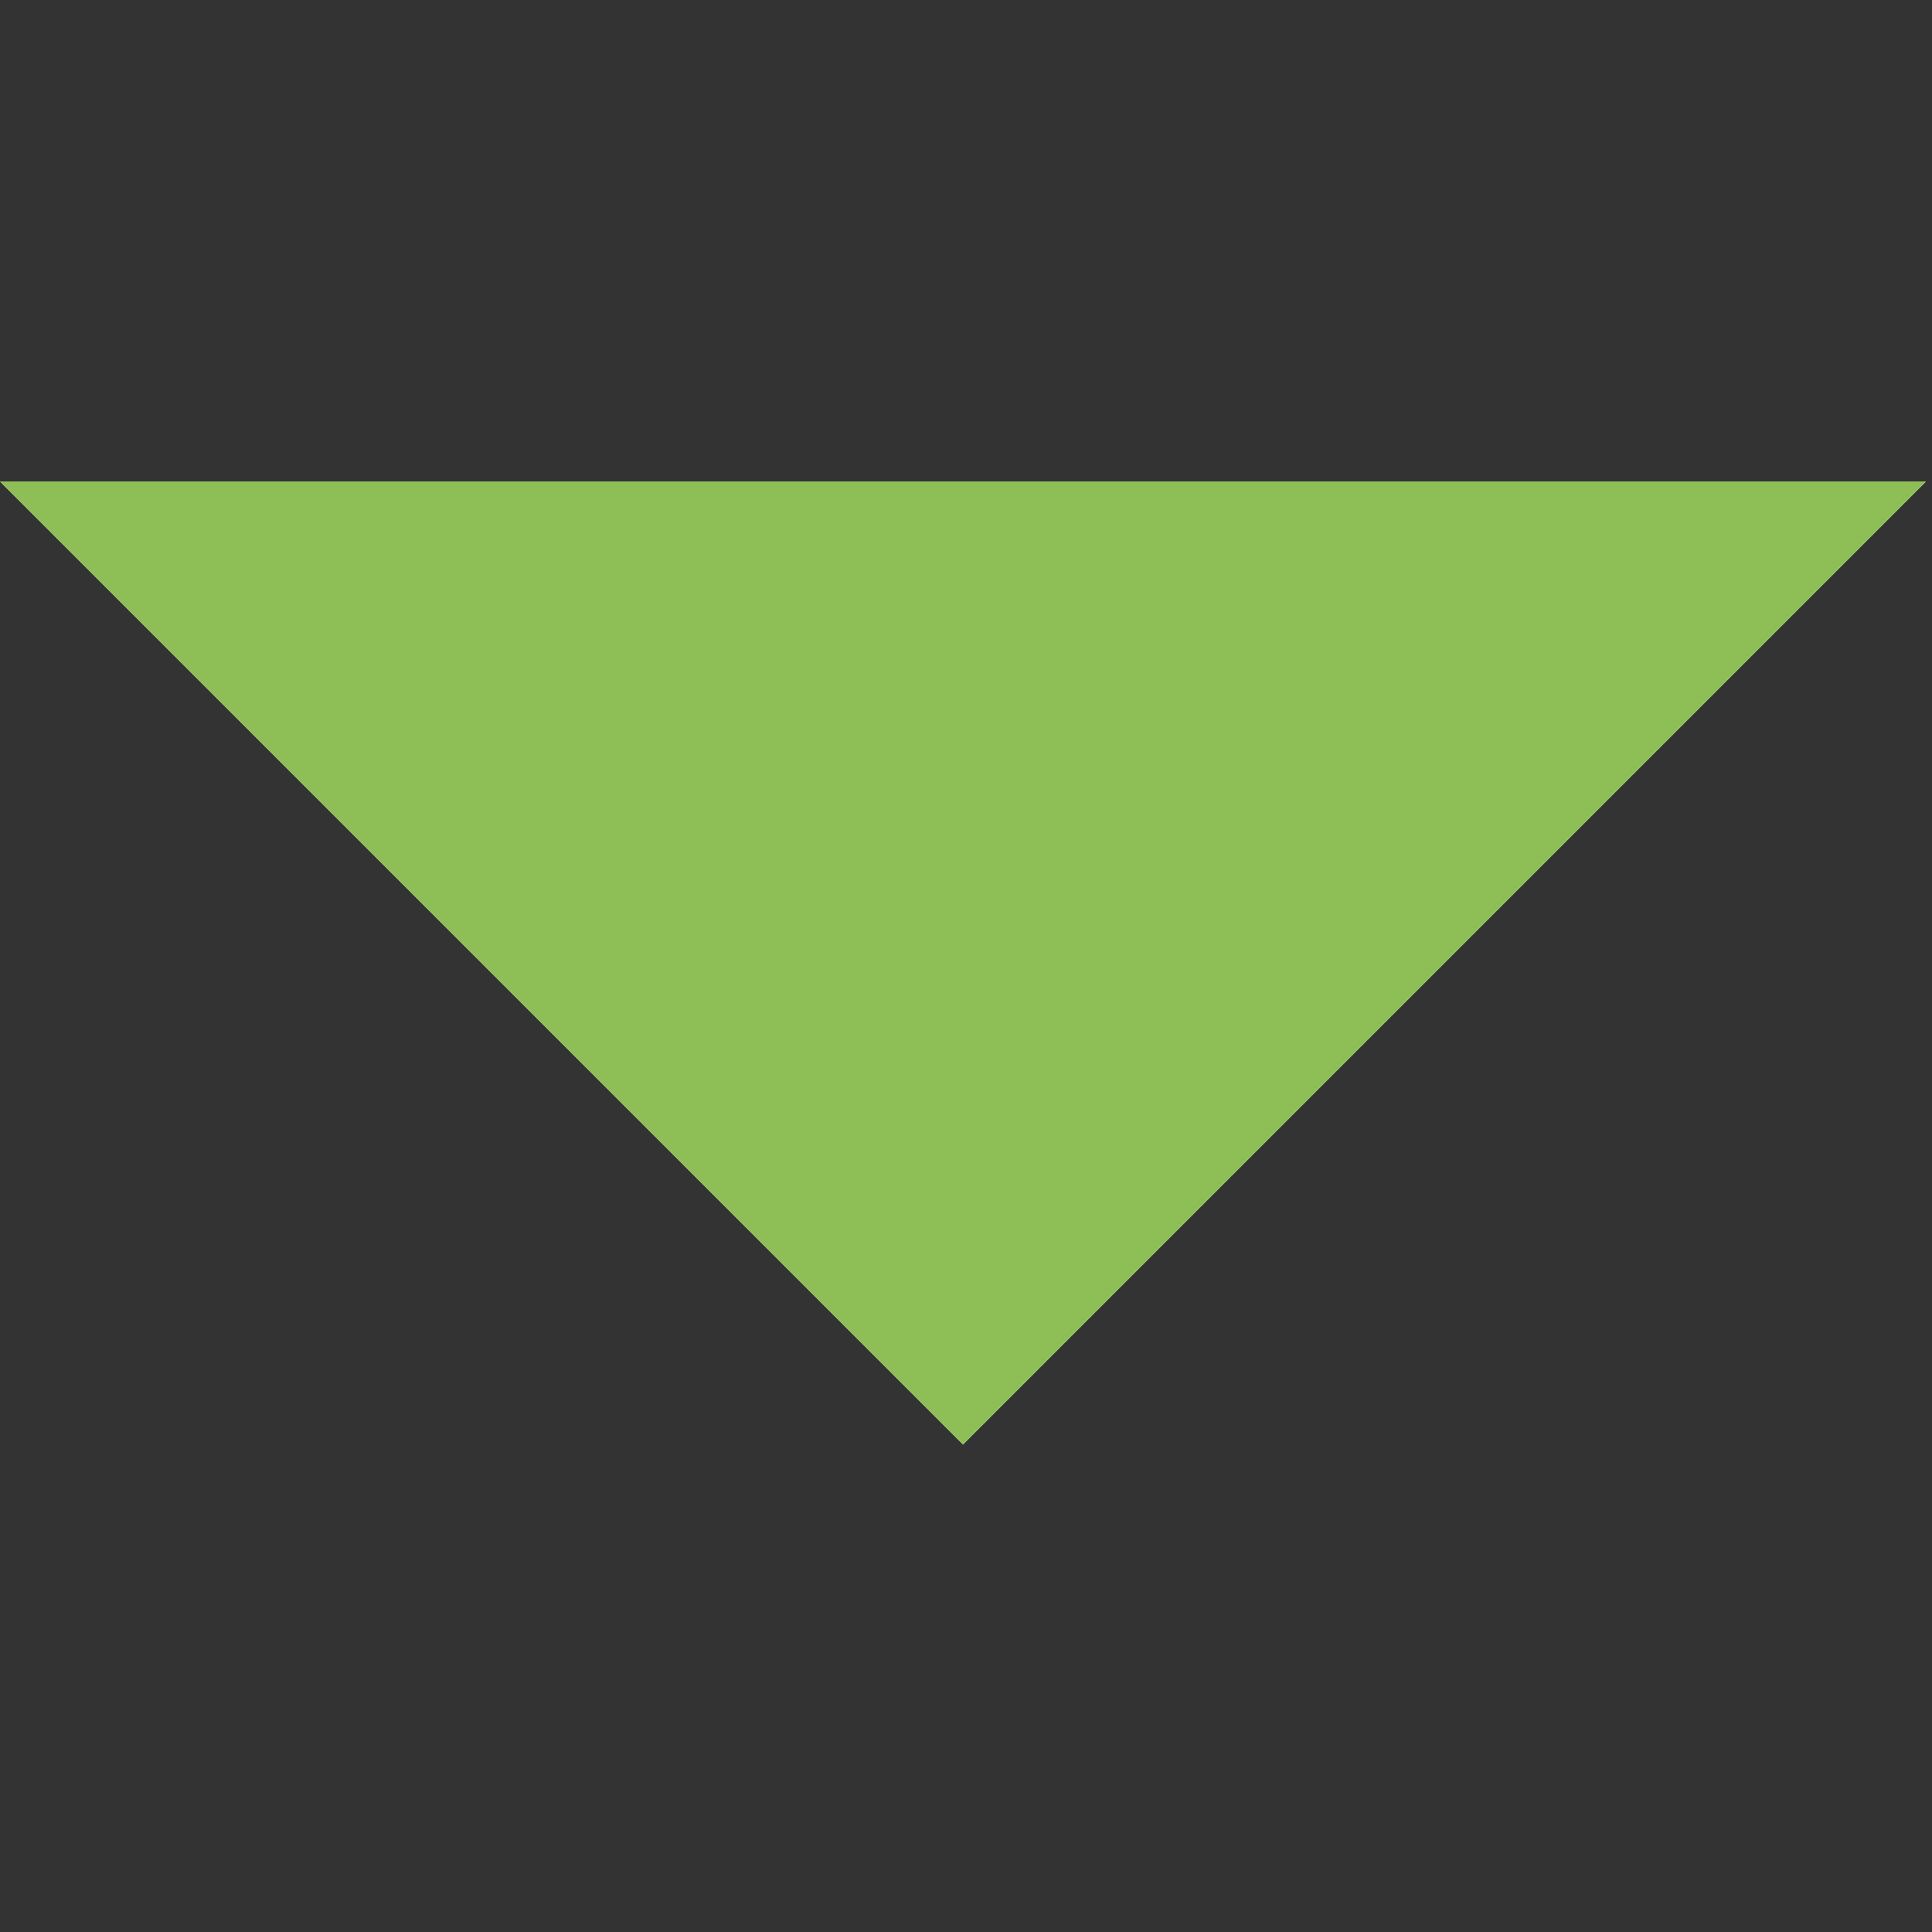 <svg width="214" height="214" viewBox="0 0 214 214" fill="none" xmlns="http://www.w3.org/2000/svg">
<rect x="0" y="0" width="214" height="214" fill="#333333" stroke="none"/>
<g clip-path="url(#clip0)">
<path d="M0 53.333L106.667 160L213.333 53.333H0Z" fill="white"/>
<g clip-path="url(#clip1)">
<path d="M0 53.333L106.667 160L213.333 53.333H0Z" fill="#8DBF56"/>
</g>
</g>
<defs>
<clipPath id="clip0">
<rect width="213.333" height="213.333" fill="white"/>
</clipPath>
<clipPath id="clip1">
<rect width="213.333" height="213.333" fill="white"/>
</clipPath>
</defs>
</svg>
